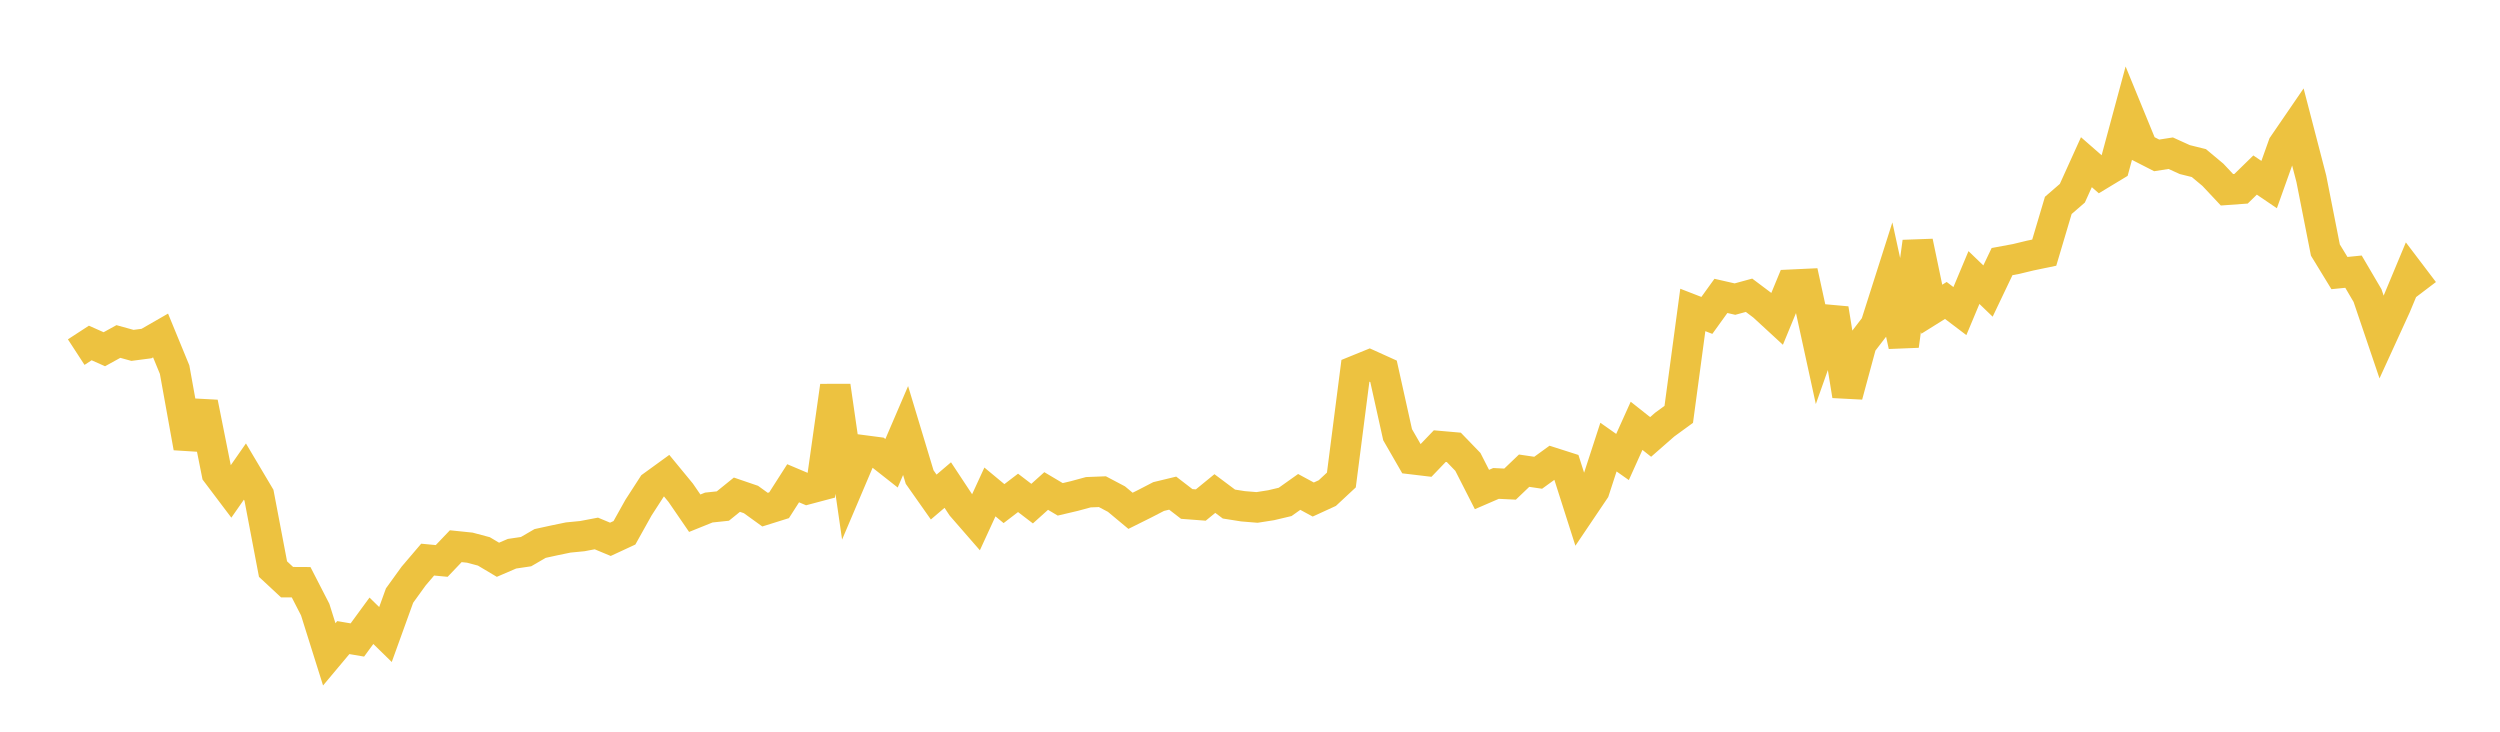 <svg width="164" height="48" xmlns="http://www.w3.org/2000/svg" xmlns:xlink="http://www.w3.org/1999/xlink"><path fill="none" stroke="rgb(237,194,64)" stroke-width="2" d="M5,23.099L5.922,22.499L6.844,22.91L7.766,22.402L8.689,22.657L9.611,22.537L10.533,22.007L11.455,24.249L12.377,29.361L13.299,26.416L14.222,31.035L15.144,32.257L16.066,30.935L16.988,32.488L17.91,37.333L18.832,38.19L19.754,38.195L20.677,39.991L21.599,42.926L22.521,41.826L23.443,41.983L24.365,40.723L25.287,41.625L26.21,39.07L27.132,37.793L28.054,36.711L28.976,36.798L29.898,35.831L30.82,35.926L31.743,36.172L32.665,36.721L33.587,36.324L34.509,36.188L35.431,35.652L36.353,35.451L37.275,35.26L38.198,35.17L39.12,34.995L40.042,35.379L40.964,34.951L41.886,33.299L42.808,31.873L43.731,31.203L44.653,32.323L45.575,33.667L46.497,33.295L47.419,33.197L48.341,32.452L49.263,32.767L50.186,33.433L51.108,33.144L52.03,31.702L52.952,32.092L53.874,31.847L54.796,25.32L55.719,31.714L56.641,29.544L57.563,29.665L58.485,30.39L59.407,28.243L60.329,31.296L61.251,32.606L62.174,31.82L63.096,33.216L64.018,34.275L64.94,32.272L65.862,33.037L66.784,32.332L67.707,33.038L68.629,32.209L69.551,32.757L70.473,32.54L71.395,32.29L72.317,32.254L73.24,32.741L74.162,33.509L75.084,33.05L76.006,32.573L76.928,32.35L77.85,33.06L78.772,33.13L79.695,32.376L80.617,33.066L81.539,33.212L82.461,33.288L83.383,33.143L84.305,32.925L85.228,32.27L86.15,32.769L87.072,32.346L87.994,31.488L88.916,24.317L89.838,23.942L90.76,24.359L91.683,28.516L92.605,30.117L93.527,30.227L94.449,29.266L95.371,29.347L96.293,30.301L97.216,32.112L98.138,31.713L99.06,31.758L99.982,30.877L100.904,31.013L101.826,30.345L102.749,30.64L103.671,33.53L104.593,32.163L105.515,29.33L106.437,29.979L107.359,27.933L108.281,28.663L109.204,27.855L110.126,27.183L111.048,20.333L111.97,20.691L112.892,19.411L113.814,19.621L114.737,19.369L115.659,20.062L116.581,20.911L117.503,18.677L118.425,18.634L119.347,22.862L120.269,20.255L121.192,25.954L122.114,22.548L123.036,21.347L123.958,18.452L124.88,22.682L125.802,15.865L126.725,20.285L127.647,19.709L128.569,20.407L129.491,18.206L130.413,19.093L131.335,17.16L132.257,16.989L133.18,16.766L134.102,16.574L135.024,13.474L135.946,12.676L136.868,10.64L137.79,11.446L138.713,10.888L139.635,7.474L140.557,9.723L141.479,10.194L142.401,10.05L143.323,10.469L144.246,10.698L145.168,11.468L146.09,12.45L147.012,12.383L147.934,11.483L148.856,12.108L149.778,9.524L150.701,8.177L151.623,11.726L152.545,16.403L153.467,17.913L154.389,17.821L155.311,19.392L156.234,22.116L157.156,20.101L158.078,17.89L159,19.106"></path></svg>